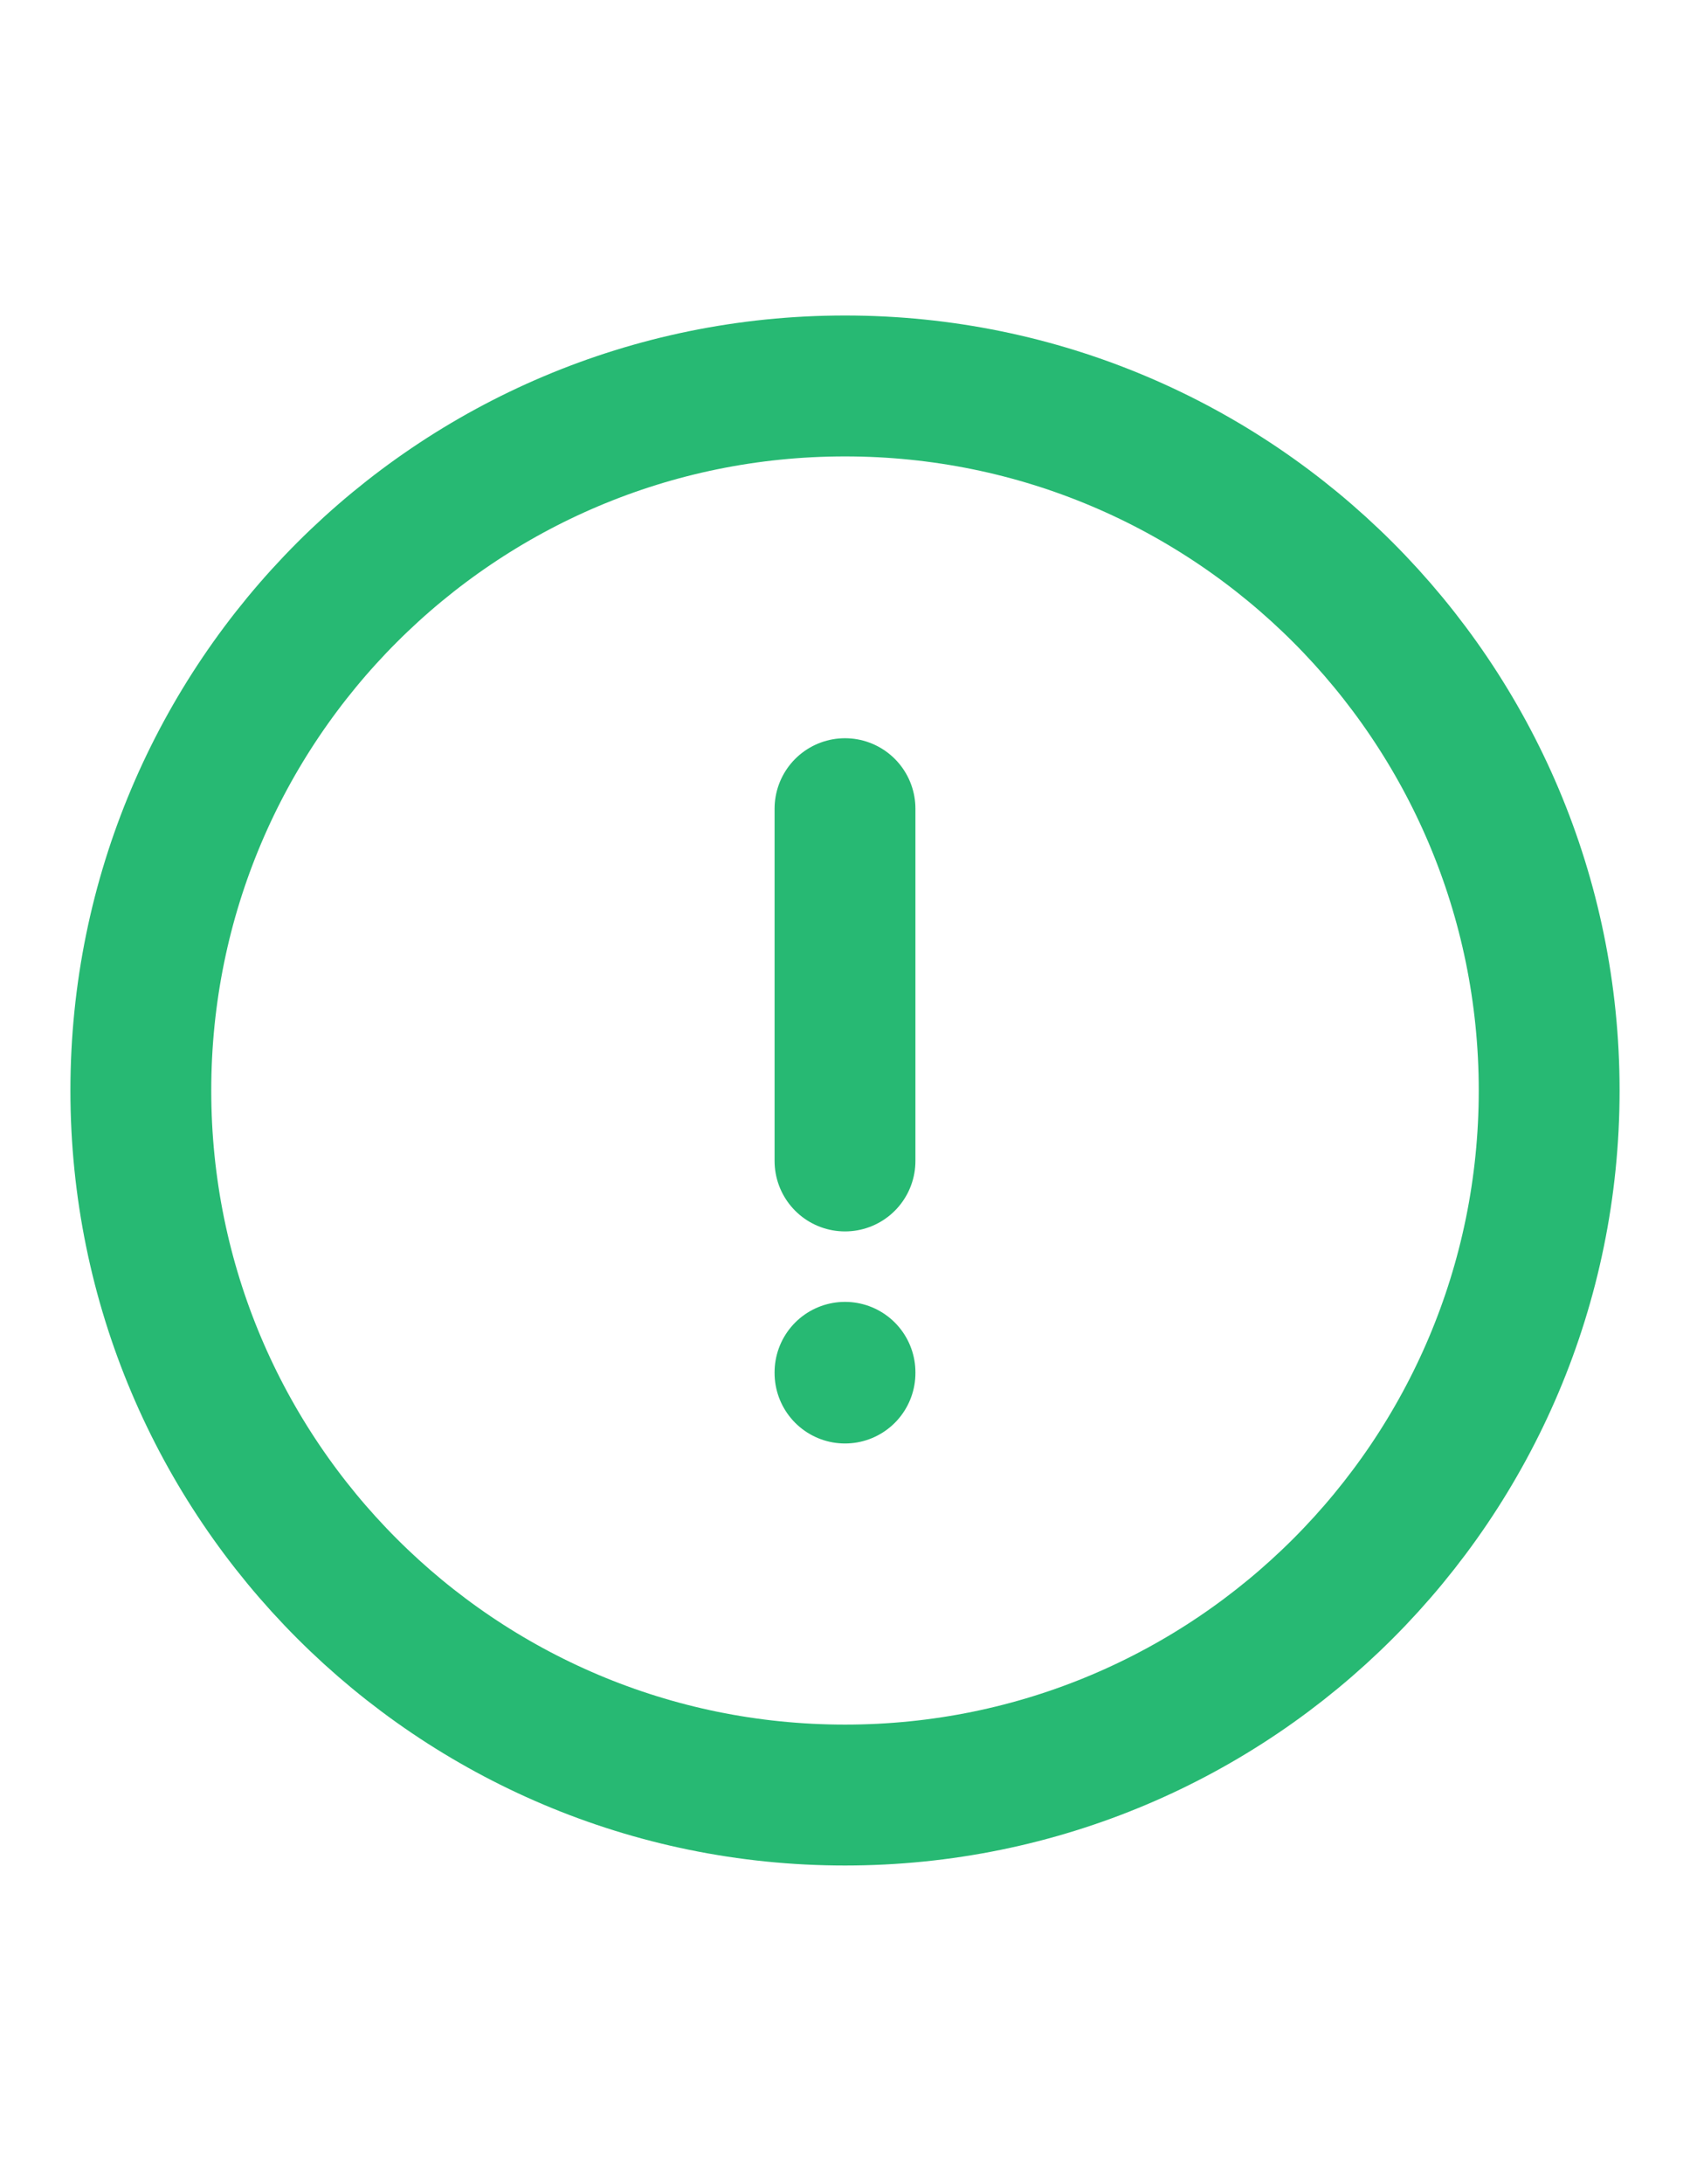 <svg width="24" height="31" viewBox="0 0 24 31" fill="none" xmlns="http://www.w3.org/2000/svg">
<path d="M12 11.478V16.478M12 19.478V19.488M22 15.478C22 21.001 17.523 25.478 12 25.478C6.477 25.478 2 21.001 2 15.478C2 9.955 6.477 5.478 12 5.478C17.523 5.478 22 9.955 22 15.478Z" stroke="#27B973" stroke-width="2" stroke-linecap="round"/>
</svg>
